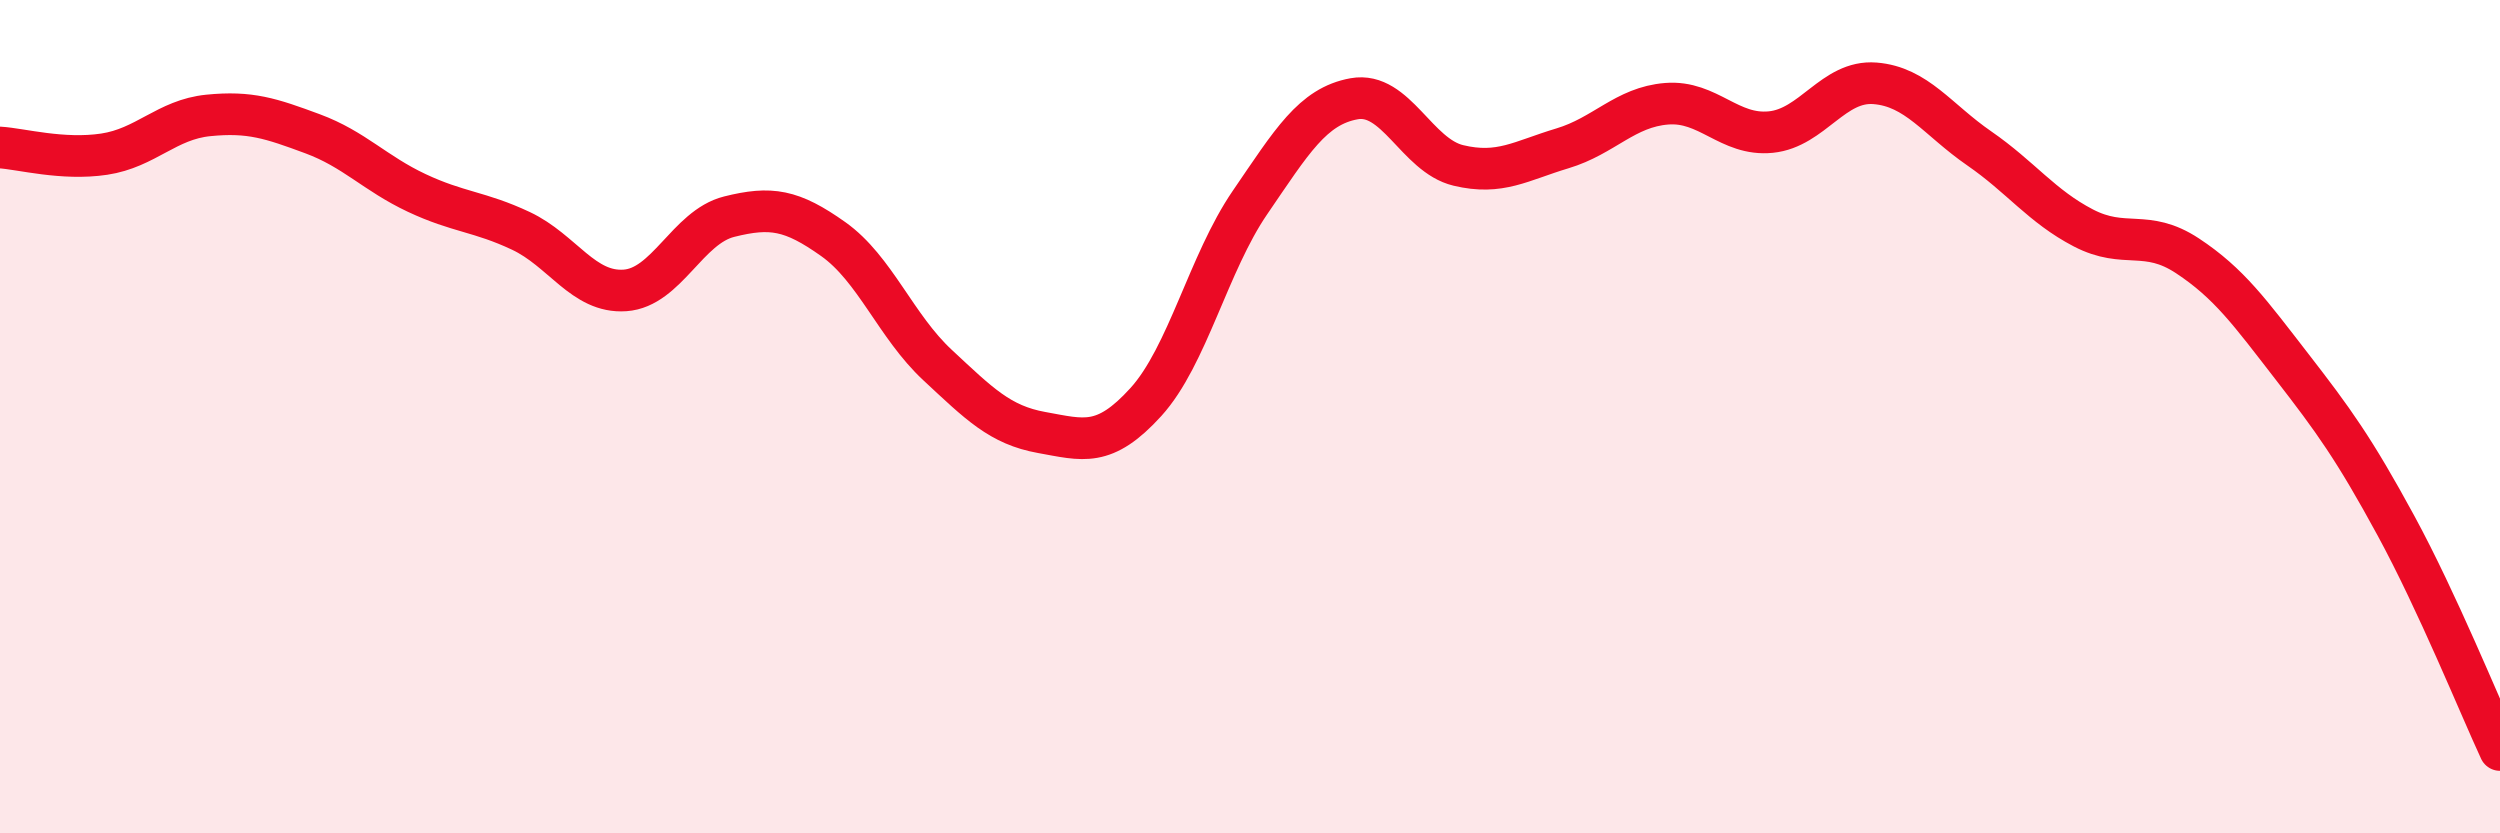 
    <svg width="60" height="20" viewBox="0 0 60 20" xmlns="http://www.w3.org/2000/svg">
      <path
        d="M 0,3.54 C 0.5,3.57 1.5,3.85 2.5,3.7 C 3.5,3.55 4,2.87 5,2.77 C 6,2.67 6.5,2.84 7.5,3.21 C 8.5,3.58 9,4.16 10,4.63 C 11,5.1 11.5,5.07 12.5,5.54 C 13.5,6.01 14,7.04 15,6.97 C 16,6.9 16.5,5.45 17.5,5.2 C 18.5,4.95 19,5.03 20,5.74 C 21,6.45 21.5,7.83 22.5,8.76 C 23.5,9.69 24,10.2 25,10.38 C 26,10.56 26.5,10.75 27.5,9.65 C 28.5,8.55 29,6.32 30,4.86 C 31,3.4 31.5,2.55 32.5,2.37 C 33.5,2.19 34,3.73 35,3.97 C 36,4.21 36.5,3.86 37.5,3.56 C 38.5,3.26 39,2.57 40,2.49 C 41,2.41 41.5,3.27 42.5,3.17 C 43.5,3.07 44,1.92 45,2 C 46,2.08 46.5,2.87 47.5,3.56 C 48.5,4.25 49,4.95 50,5.47 C 51,5.99 51.5,5.48 52.5,6.14 C 53.5,6.8 54,7.5 55,8.79 C 56,10.08 56.5,10.77 57.5,12.61 C 58.5,14.45 59.5,16.92 60,18L60 20L0 20Z"
        fill="#EB0A25"
        opacity="0.1"
        stroke-linecap="round"
        stroke-linejoin="round"
      />
      <path
        d="M 0,3.54 C 0.5,3.57 1.5,3.85 2.5,3.7 C 3.5,3.55 4,2.87 5,2.77 C 6,2.67 6.5,2.84 7.5,3.21 C 8.5,3.58 9,4.16 10,4.63 C 11,5.1 11.5,5.07 12.5,5.54 C 13.5,6.01 14,7.04 15,6.97 C 16,6.9 16.5,5.45 17.5,5.2 C 18.5,4.95 19,5.03 20,5.74 C 21,6.45 21.5,7.83 22.5,8.76 C 23.5,9.69 24,10.2 25,10.38 C 26,10.56 26.5,10.75 27.5,9.65 C 28.5,8.55 29,6.32 30,4.86 C 31,3.4 31.5,2.55 32.5,2.37 C 33.5,2.19 34,3.73 35,3.97 C 36,4.21 36.5,3.86 37.5,3.56 C 38.5,3.26 39,2.57 40,2.49 C 41,2.41 41.5,3.27 42.5,3.17 C 43.5,3.07 44,1.92 45,2 C 46,2.08 46.5,2.87 47.5,3.56 C 48.5,4.25 49,4.95 50,5.47 C 51,5.99 51.5,5.48 52.5,6.14 C 53.5,6.8 54,7.5 55,8.79 C 56,10.08 56.5,10.77 57.5,12.61 C 58.5,14.45 59.5,16.92 60,18"
        stroke="#EB0A25"
        stroke-width="1"
        fill="none"
        stroke-linecap="round"
        stroke-linejoin="round"
      />
    </svg>
  